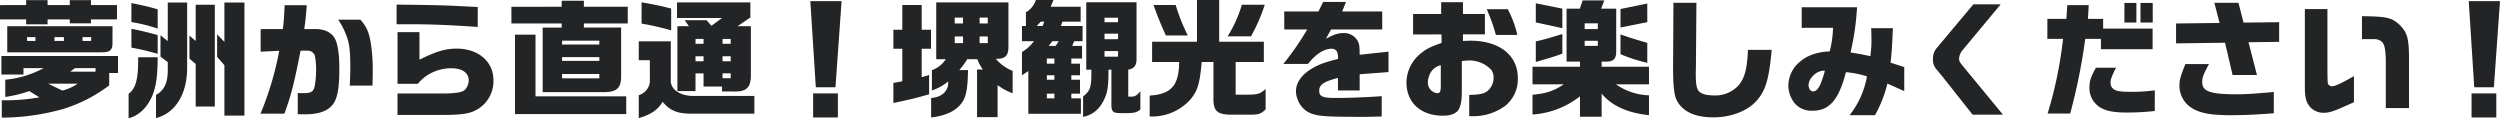 <svg xmlns="http://www.w3.org/2000/svg" width="705.492" height="33.372" viewBox="0 0 705.492 33.372">
  <path id="パス_1449" data-name="パス 1449" d="M-358.92-28.944v4.032h7.38v1.4h6.048v-1.4h6.264V-23.8h5.976v-1.116h7.344v-4.032h-7.344v-1.4h-5.976v1.4h-6.264v-1.4h-6.048v1.4Zm.4,14.364v5.22h6.228v-1.8h5.688a28.164,28.164,0,0,1-10.836,3.276v4.86a37.505,37.505,0,0,0,6.8-1.656l2.844,1.764a54.786,54.786,0,0,1-10.62.828v4.9A64.647,64.647,0,0,0-341.064.36,41.619,41.619,0,0,0-328.1-6.3V-9.792h2.484V-14.58ZM-337-6.768a13.46,13.46,0,0,1-4.32,1.944l-4-1.944Zm-2.124-3.384,1.368-1.008h5.8v1.008Zm-17.748-5.472h26.6c2.412,0,3.1-.612,3.1-2.664V-23h-29.7Zm5.58-3.2v-1.08h2.376v1.08Zm7.74,0v-1.08h2.664v1.08Zm7.92,0v-1.08h2.448v1.08Zm15.7,4.608c.072,6.084-.648,8.784-2.7,10.3V2.988q4.428-1.188,6.7-6.372c1.08-2.664,1.476-5.508,1.512-10.836Zm-1.908-9.936a45.249,45.249,0,0,1,7.416,1.836v-5.436c-2.088-.612-3.816-1.044-7.416-1.764Zm0,7.2a74.027,74.027,0,0,1,7.416,1.764v-5.292c-2.628-.756-5.868-1.512-7.416-1.764Zm10.26-12.708v10.872l-2.052-1.656V-14.4l2.052,1.548v2.592c-.036,3.348-1.08,5.436-3.312,6.66V2.952c5.544-1.44,8.856-6.948,8.784-14.436v-18.18Zm7.884.612v10.224l-1.764-1.512v6.516l1.764,1.476V-.324h5.4V-29.052Zm8.1-.612v11.088l-2.052-2.124v6.372l2.052,2.34V2.232h5.652v-31.9Zm10.224,7.488V-15.8l5.256-.252a88.378,88.378,0,0,1-5.292,17.748h6.732c1.836-4.932,2.772-8.5,4.572-17.784h1.944a2.159,2.159,0,0,1,2.088,1.368,20.729,20.729,0,0,1,.36,4,25.6,25.6,0,0,1-.432,4.788c-.36,1.4-1.044,1.836-2.952,1.836-.144,0-1.152,0-1.8-.036V1.836c.864.036,1.584.036,2.088.036q6.642,0,8.424-3.78c.864-1.8,1.224-4.536,1.224-9.072,0-3.708-.36-6.552-1.08-8.172-.792-1.872-2.88-3.024-5.436-3.024h-3.384a67.631,67.631,0,0,0,.684-6.732H-278.6c-.144,3.348-.252,4.752-.5,6.732Zm21.888-2.664a20.922,20.922,0,0,1,2.3,4.464c.864,2.232,1.116,4.248,1.116,9,0,1.44-.036,2.664-.144,5.148h6.408c.036-2.016.072-2.988.072-3.888a50.7,50.7,0,0,0-.36-6.768c-.54-4.068-1.188-5.76-3.132-7.956Zm16.74,26.892h8.028c5.292,0,6.444,0,7.956-.072,3.1-.144,4.716-.5,6.3-1.368a9.214,9.214,0,0,0,4.788-8.388c0-5.256-4.284-8.892-10.4-8.892-3.132,0-5.724.756-10.476,3.132v-7.776h-6.192v14.58h5.724a11.648,11.648,0,0,1,2.664-2.412,12.613,12.613,0,0,1,6.768-1.98c3.1,0,4.932,1.26,4.932,3.42a3.969,3.969,0,0,1-.828,2.376c-.612.756-1.44,1.044-3.744,1.224C-232.416-4-232.416-4-238.752-4h-7.992ZM-224.1-28.4c-9.54-.5-10.332-.54-22.9-.684v5.544h3.924c5.616,0,10.26.18,18.972.756Zm9.5-.072v4.716h14.184v1.152h-5.364V-4.392h17.64c3.42-.072,4.572-1.3,4.5-4.788V-22.608h-10.512V-23.76h12.384v-4.716h-12.384v-1.692h-6.264v1.692ZM-200.3-8.28V-9.5h10.512V-8.28Zm0-4.932v-1.044h10.512v1.044Zm0-4.608V-18.9h10.512v1.08Zm-13.284-2.772V1.8H-182.2v-5h-25.6V-20.592Zm34.92,7.2h3.132V-7.2a4.4,4.4,0,0,1-3.132,3.672v6.48c3.492-1.044,5.4-2.34,6.732-4.608,2.124,2.556,4.248,3.384,8.388,3.348h17.5v-5h-16.812c-3.888.108-6.768-1.692-6.768-4.248V-18.72h-9.036Zm9.144-14.58c-2.808-.72-4.356-1.044-8.352-1.764v6.012a74.419,74.419,0,0,1,8.352,1.908ZM-167.76-23V-4.68h5.112v-5h2.268v3.708h5.22v1.4h2.952c3.852.18,5.184-1.008,5.184-4.5V-23h-3.744l3.6-2.448V-29.7h-20.7v4.392h12.708l-2.988,2.2-1.4-1.584h-6.156L-164.52-23Zm5.112,9.9v-1.4h2.268v1.4Zm0-4.932V-19.4h2.268v1.368Zm7.632,4.932v-1.4h2.3v1.4Zm0,4.788V-9.684h2.3v1.368Zm0-9.72V-19.4h2.3v1.368Zm24.768-12.024,1.548,24.3h5.544l1.728-24.3Zm.792,26.028v6.8h6.984v-6.8Zm25.164-3.42-2.52.468v5.652c4.356-.9,6.372-1.368,10.08-2.448V-9.216L-98.82-8.6v-8.028h2.628V-22H-98.82V-28.98h-5.472V-22h-2.52v5.364h2.52ZM-95.94-4.86a13.968,13.968,0,0,0,4.608-2.556c.144,2.664-1.728,4.464-4.824,4.68V2.772C-91.584,2.2-88.7.684-87.12-1.944c.936-1.692,1.3-3.924,1.368-8.676H-88.2a19.908,19.908,0,0,0,2.232-3.06h2.844a14.835,14.835,0,0,0,1.548,2.916H-83.2V2.664h5.8V-6.372a15.666,15.666,0,0,0,4.248,2.3v-6.3a12.142,12.142,0,0,1-4.752-3.42h.216c2.52,0,3.348-.9,3.348-3.492V-29.7H-94.716v16.02h2.7a7.788,7.788,0,0,1-3.924,3.1Zm6.444-18.9v-1.656h2.34v1.656Zm0,5.544v-1.872h2.34v1.872Zm7.02,0v-1.872h2.3v1.872Zm0-5.544v-1.656h2.3v1.656Zm15.336,5a11.569,11.569,0,0,1-3.384,3.06v6.552l1.8-1.188V1.728h14.832V-2.628h-2.7V-3.96h2.448V-7.884h-2.448v-1.26h2.448V-12.42h-2.448v-1.44h3.024v-3.564H-56.34l.54-1.332h2.376V-23.04h-6.12l.432-1.224h5.148v-4.212h-8.46l.792-1.908H-66.6a6.141,6.141,0,0,1-2.808,3.456v3.888h-1.116v4.284Zm.792-4.284,1.116-1.224h1.008l-.468,1.224ZM-63.5-2.628V-3.96h2.124v1.332Zm0-9.792v-1.44h2.124v1.44Zm0,4.536v-1.26h2.124v1.26Zm.54-9.54,1.008-1.332h1.8l-.864,1.332Zm12.024,6.7c.036,4.968-.252,5.9-2.34,7.56v5.76c2.88-.612,4.788-2.268,6.156-5.364.828-2.016,1.008-3.6,1.008-7.956h.828V-.72c0,1.008.18,1.548.576,1.872.432.324.936.4,3.168.4,2.664,0,3.384-.18,4.428-1.044V-4.644c-.9,1.116-1.584,1.548-2.34,1.512h-1.08v-7.6c1.62-.288,2.268-1.08,2.34-2.808v-16.2H-52.38v19.008Zm3.708-13.392v-1.26h3.816v1.26Zm0,4.788V-20.88h3.816v1.548Zm0,4.932v-1.584h3.816V-14.4Zm21.06,1.512C-26.208-6.3-28.4-3.78-34.488-3.42v5.9a14.528,14.528,0,0,0,11.556-4.86C-20.916-4.9-20.376-6.66-19.8-12.888h3.312v10.08c-.072,3.6.9,4.608,4.464,4.788h5.4C-3.78,2.016-3.1,1.8-1.764.468V-5.256c-1.584,1.332-2.052,1.512-4.68,1.584h-3.78v-9.216h7.956v-5.724h-12.6V-30.384h-6.264v11.772H-33.8v5.724Zm2.448-7.488a51.444,51.444,0,0,1-3.42-8.6h-6.264c1.188,3.312,1.908,5.076,3.492,8.6ZM-8.46-29.052a36.848,36.848,0,0,1-4.032,8.928H-5.9a48.04,48.04,0,0,0,3.888-8.928ZM9.972-22.068a77.933,77.933,0,0,1-6.732,9.72h6.948c2.268-2.844,4.572-4.284,6.7-4.284a1.636,1.636,0,0,1,1.476.792,4.334,4.334,0,0,1,.288,2.088c-3.924,1.008-5.472,1.584-7.38,2.736C8.424-9.36,6.8-7.02,6.8-4.68a6.032,6.032,0,0,0,.468,2.34A6.519,6.519,0,0,0,11.34,1.728c2.088.72,4.68.864,14.4.864,1.728,0,2.7-.036,5.256-.108V-3.24c-4.644.324-9.468.5-13.1.5-3.6,0-4.536-.432-4.536-2.052,0-1.692,1.26-2.556,5.292-3.6V-4.86h6.12V-9.432l8.136-.612V-15.8l-8.136.864c0-2.268-.108-2.988-.5-3.78a4.37,4.37,0,0,0-4.032-2.34c-1.512,0-2.736.4-5,1.62L16.7-22.068H31.14v-5.076h-11.3l1.08-2.7H14.472l-1.332,2.7H3.492v5.076Zm37.872,1.4.072,2.376c-3.2,1.152-4.284,1.692-5.616,2.772a10.628,10.628,0,0,0-4.32,8.388c0,5.724,4.032,9.4,10.332,9.4,2.232,0,3.816-.648,4.464-1.872.576-1.08.828-2.556.828-5.04v-8.5a19.084,19.084,0,0,1,1.944-.18,8.55,8.55,0,0,1,6.408,2.7,3.928,3.928,0,0,1,.612,2.16,4.922,4.922,0,0,1-1.62,3.672c-1.044.864-2.16,1.116-5.256,1.188V2.376c.5.036.828.036,1.152.036A15.249,15.249,0,0,0,65.88-.54a9.648,9.648,0,0,0,3.528-7.812C69.408-14.8,64.224-18.9,55.98-18.9c-.4,0-1.152.036-2.052.072V-20.7H60.12v-5.724H53.928v-3.348H47.772v3.348h-7.92v5.76Zm-.18,14.436c0,1.692-.216,2.16-1.008,2.16a3.008,3.008,0,0,1-2.628-3.168,5.589,5.589,0,0,1,1.26-3.348,4.617,4.617,0,0,1,2.376-1.4Zm12.96-21.564a50.651,50.651,0,0,1,2.592,7.272h6.048a29.239,29.239,0,0,0-2.7-7.272Zm21.744,21.2c-2.844,1.908-4.824,2.556-8.82,2.952v5.58A24.264,24.264,0,0,0,86.94-3.2v5.76h6.12V-4c2.664,3.384,7.344,5.508,13.356,6.12V-3.492a17.071,17.071,0,0,1-9.324-3.1h9.324v-4.968H93.06V-13h1.3c2.016,0,2.808-.792,2.808-2.808V-27.936H92.916l.9-2.34H87.7l-.792,2.34H83.16V-13h3.78v1.44H73.548v4.968Zm5.9-10.836v-1.44H91.98v1.44Zm0-4.752V-23.8H91.98v1.62Zm-6.3,1.4c-4.356,1.332-5,1.512-7.488,2.088v5.8c4.968-1.44,5.364-1.584,7.488-2.34Zm-7.488-3.276,7.488,1.62v-5.508l-7.488-1.512Zm23.9-3.78v5.22l7.56-1.512v-5.256Zm7.56,9.54c-3.06-.864-4.716-1.368-7.56-2.376v5.58a44.349,44.349,0,0,0,7.56,2.448Zm7.38-11.3L113.22-12.06c-.036,5.184.252,8.28.9,9.684,1.512,3.348,5.112,5.112,10.44,5.112,5.04,0,9.792-1.836,12.312-4.788,2.52-2.916,3.42-6.048,4.176-14.256h-6.7c-.216,5.22-.9,7.884-2.556,9.9A8.843,8.843,0,0,1,124.7-3.456c-2.16,0-3.672-.468-4.32-1.332-.54-.756-.756-2.052-.756-4.392v-.864l.036-1.3.144-18.252Zm45.036,7.056a29.938,29.938,0,0,1-.936,6.66c-3.708.18-6.48,1.188-8.568,3.06a8.747,8.747,0,0,0-3.1,6.444,8.008,8.008,0,0,0,1.98,5.364,6.272,6.272,0,0,0,4.9,1.872c4.68,0,7.344-3.06,9.36-10.872a26.336,26.336,0,0,1,5.94,1.188,24.471,24.471,0,0,1-4.9,10.944h7.164A35.245,35.245,0,0,0,173.7-6.8l4.752,2.124v-6.768l-3.852-1.26c.36-3.42.432-4.752.648-9.72h-6.12c.036,1.332.072,2.484.072,3.06a30.453,30.453,0,0,1-.324,4.824c-2.556-.54-2.952-.612-5.58-1.044a72.778,72.778,0,0,0,1.836-12.744H149.508v5.8Zm-2.3,12.1c-.072.252-.108.432-.144.576-.18.648-.54,1.764-.864,2.628-.648,1.764-1.44,2.664-2.34,2.664-.684,0-1.26-.828-1.26-1.764a3.767,3.767,0,0,1,1.26-2.628A4.3,4.3,0,0,1,156.06-10.44Zm41.9-18.72L187.488-16.668a4.6,4.6,0,0,0-.936,2.88,4.078,4.078,0,0,0,.972,2.952l1.512,1.8L197.748,1.98h8.568L195.3-11.376c-1.188-1.44-1.368-1.728-1.368-2.484a4.053,4.053,0,0,1,1.044-2.448L205.668-29.16Zm20.88,9.756h4.428a114.778,114.778,0,0,1-4.356,21.06h6.372a162.713,162.713,0,0,0,4.248-21.06h4.428v2.916h14.58V-22.32H234.576v-2.736h-4.284l.216-3.888H224.46l-.252,3.888h-5.364Zm13.716,8.136c-1.4,2.448-1.836,3.708-1.836,5.508A6.347,6.347,0,0,0,234.252.216c1.584.792,3.672,1.152,6.84,1.152a66.853,66.853,0,0,0,8.064-.432V-4.9a46.226,46.226,0,0,1-6.48.432c-2.772,0-3.96-.144-4.788-.54a2.19,2.19,0,0,1-1.224-2.052c0-.864.324-1.8,1.548-4.212Zm8.028-18.288v5.544h3.384v-5.544Zm4.536,0v5.544h3.456v-5.544Zm10.044,5.8v5.616l13.824-.18,2.124,9.108h6.876l-2.376-9.252,8.64-.108V-24.12l-10.044.108-1.44-5.58h-6.8l1.476,5.688ZM257.8-12.312c-1.44,3.564-1.692,4.464-1.692,6.228A7.4,7.4,0,0,0,259.992.324c2.268,1.3,5.256,1.8,10.584,1.8,3.744,0,6.948-.144,12.168-.54V-4.428c-5.616.5-7.848.648-10.62.648-7.236,0-9.576-.828-9.576-3.348,0-1.476.252-2.124,1.908-5.184Zm33.7-15.516V-6.156c0,3.132.288,4.392,1.26,5.688a5.017,5.017,0,0,0,4.14,1.908c1.62,0,2.952-.468,8.46-2.988V-8.892c-3.636,2.052-5.364,2.844-6.12,2.844a1.282,1.282,0,0,1-1.044-.432c-.288-.36-.288-.36-.324-4.68V-27.828ZM320.9.108v-12.78c.036-6.984-.4-8.532-2.916-10.944-2.124-1.8-3.492-2.124-10.368-2.2v6.48h3.42a3.212,3.212,0,0,1,2.088.648c.9.792,1.188,2.2,1.224,5.976V.108ZM337.752-30.06,339.3-5.76h5.544l1.728-24.3Zm.792,26.028v6.8h6.984v-6.8Z" transform="translate(358.92 30.384)" fill="#222426"/>
</svg>
